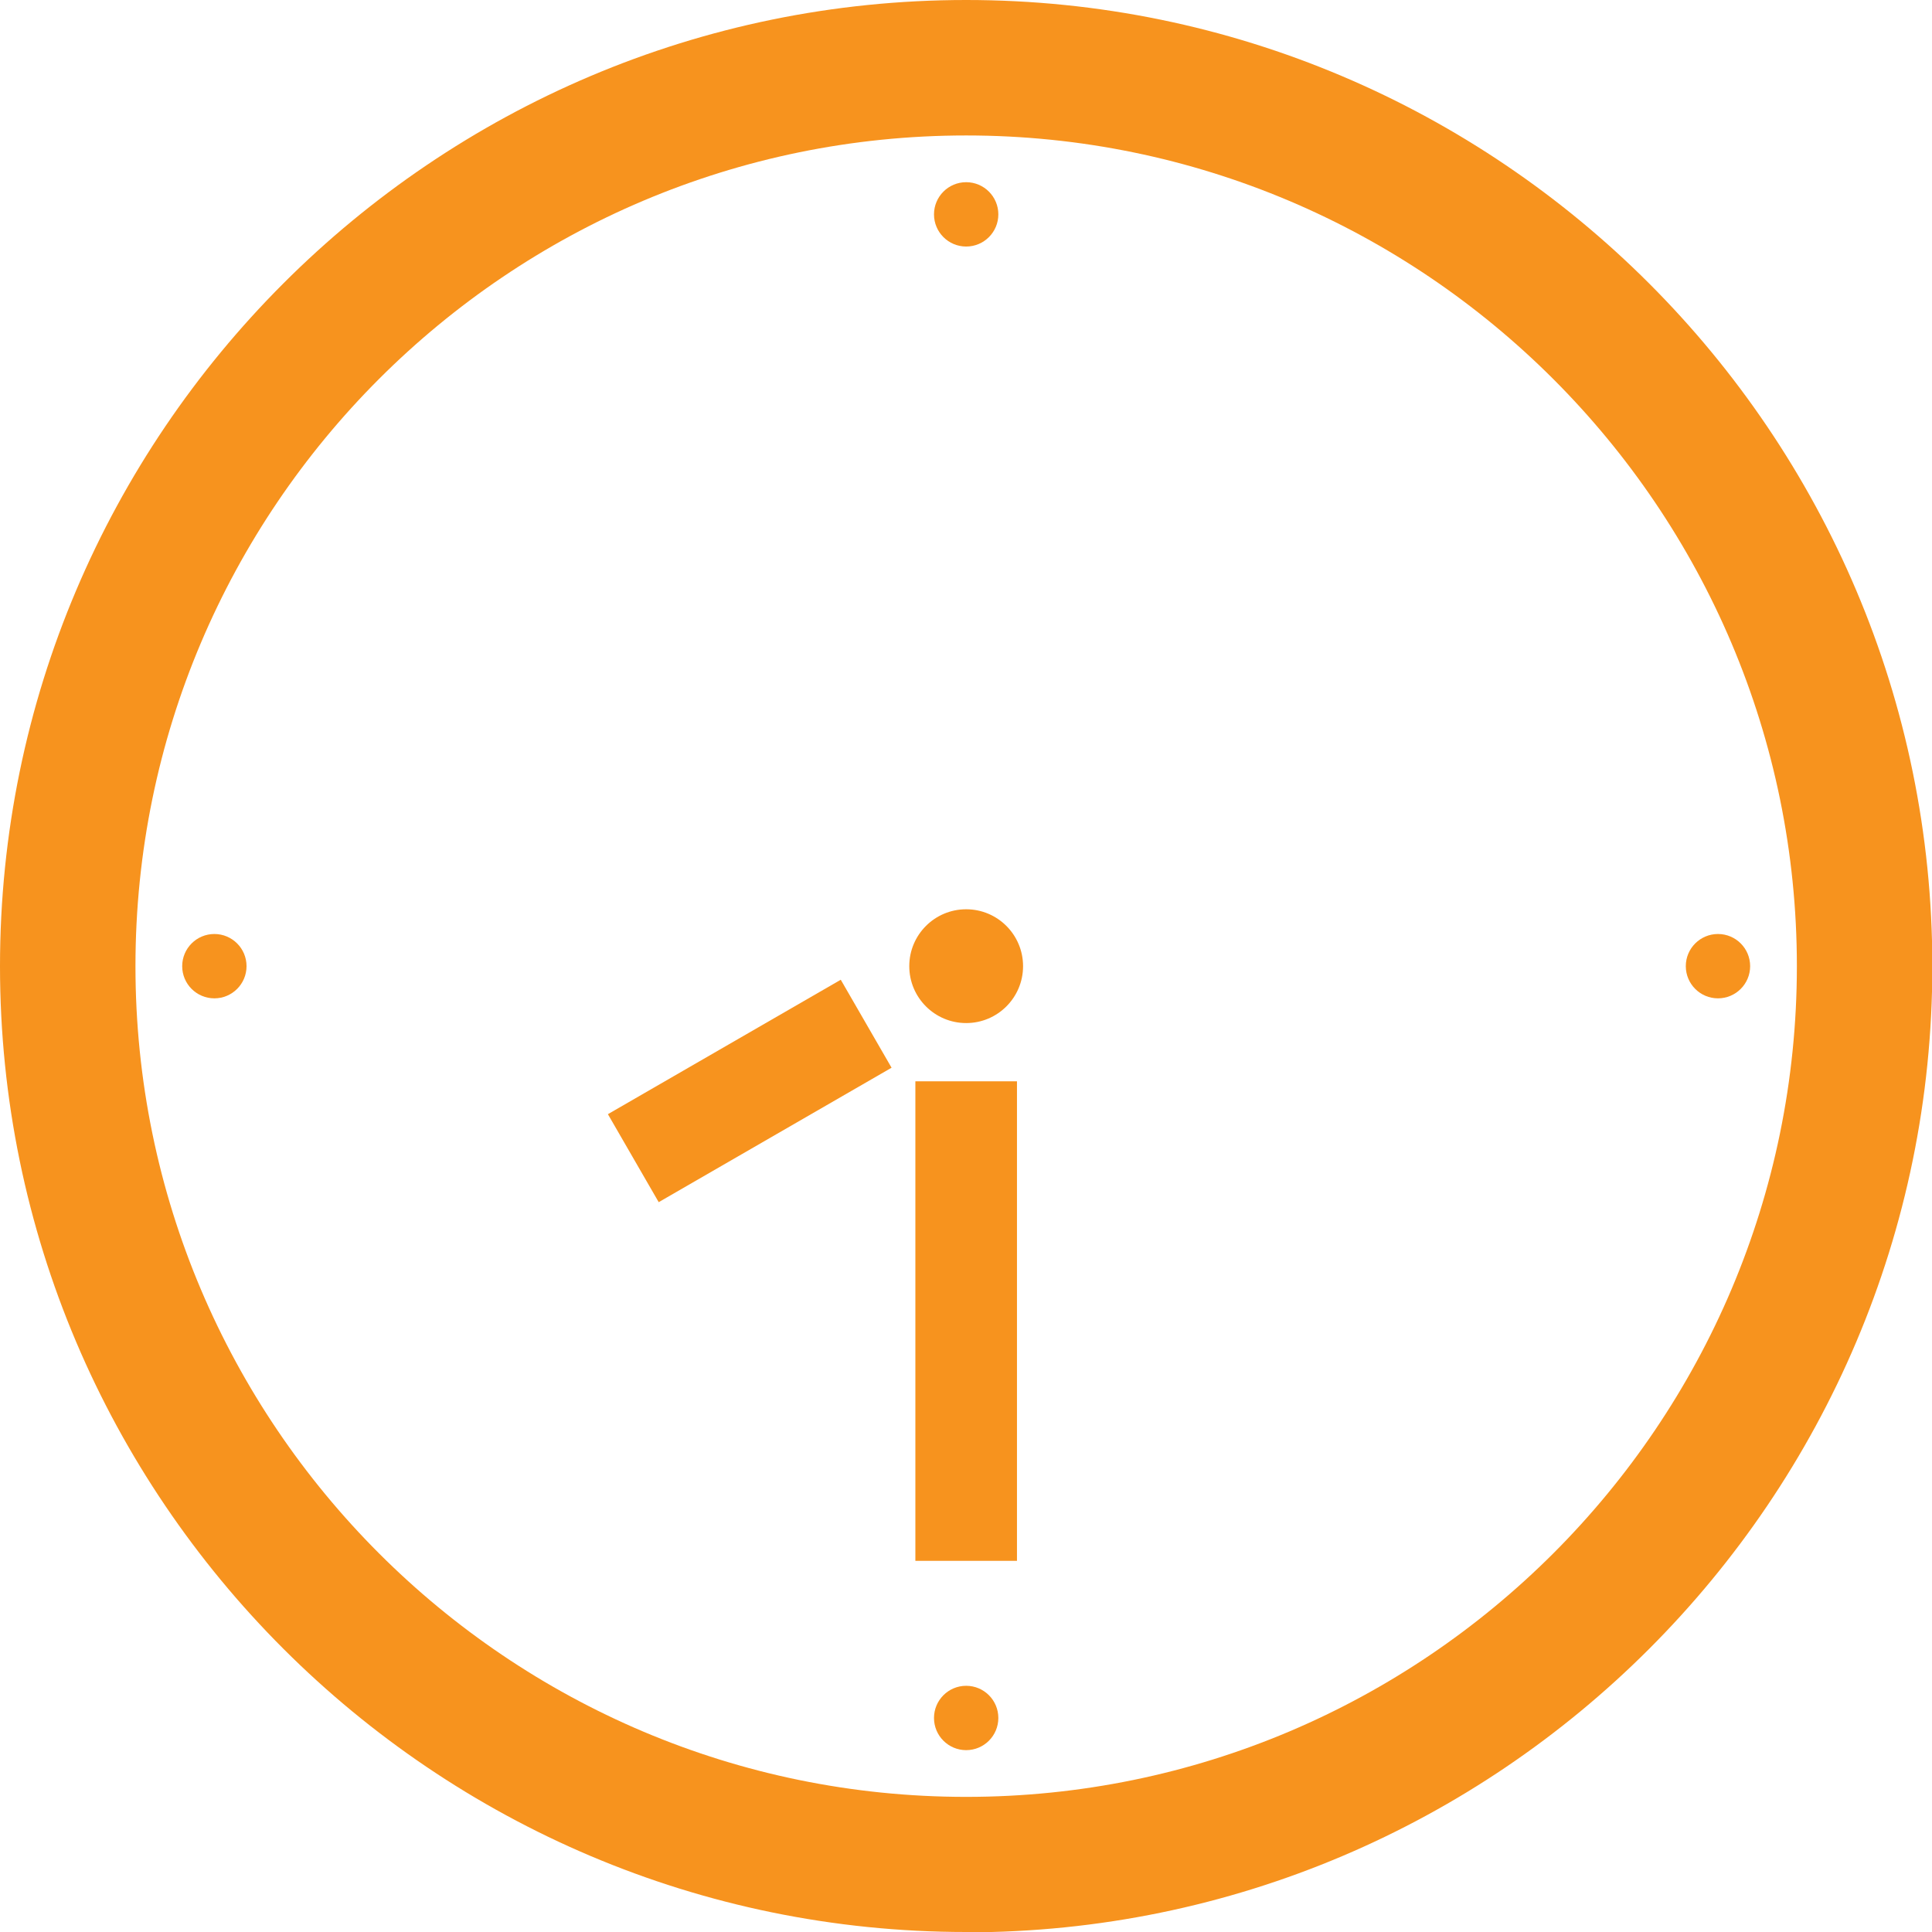 <?xml version="1.0" encoding="UTF-8"?>
<svg id="_レイヤー_2" data-name="レイヤー 2" xmlns="http://www.w3.org/2000/svg" viewBox="0 0 57.05 57.05">
  <defs>
    <style>
      .cls-1 {
        fill: #f7931e;
        stroke-width: 0px;
      }
    </style>
  </defs>
  <g id="_レイヤー_1-2" data-name="レイヤー 1">
    <g>
      <path class="cls-1" d="M28.53,57.05C12.8,57.05,0,44.25,0,28.53S12.8,0,28.53,0s28.53,12.8,28.53,28.53-12.8,28.53-28.53,28.53ZM28.53,4C15,4,4,15,4,28.53s11,24.53,24.53,24.53,24.53-11,24.53-24.53S42.05,4,28.53,4Z"/>
      <circle class="cls-1" cx="28.53" cy="28.53" r="1.68"/>
      <circle class="cls-1" cx="28.53" cy="6.33" r=".95"/>
      <circle class="cls-1" cx="6.33" cy="28.53" r=".95"/>
      <circle class="cls-1" cx="28.53" cy="50.73" r=".95"/>
      <circle class="cls-1" cx="50.73" cy="28.53" r=".95"/>
      <rect class="cls-1" x="27.03" y="31.93" width="3" height="14.16"/>
      <rect class="cls-1" x="18.17" y="30.71" width="7.94" height="3" transform="translate(-13.14 15.39) rotate(-30)"/>
    </g>
  </g>
</svg>